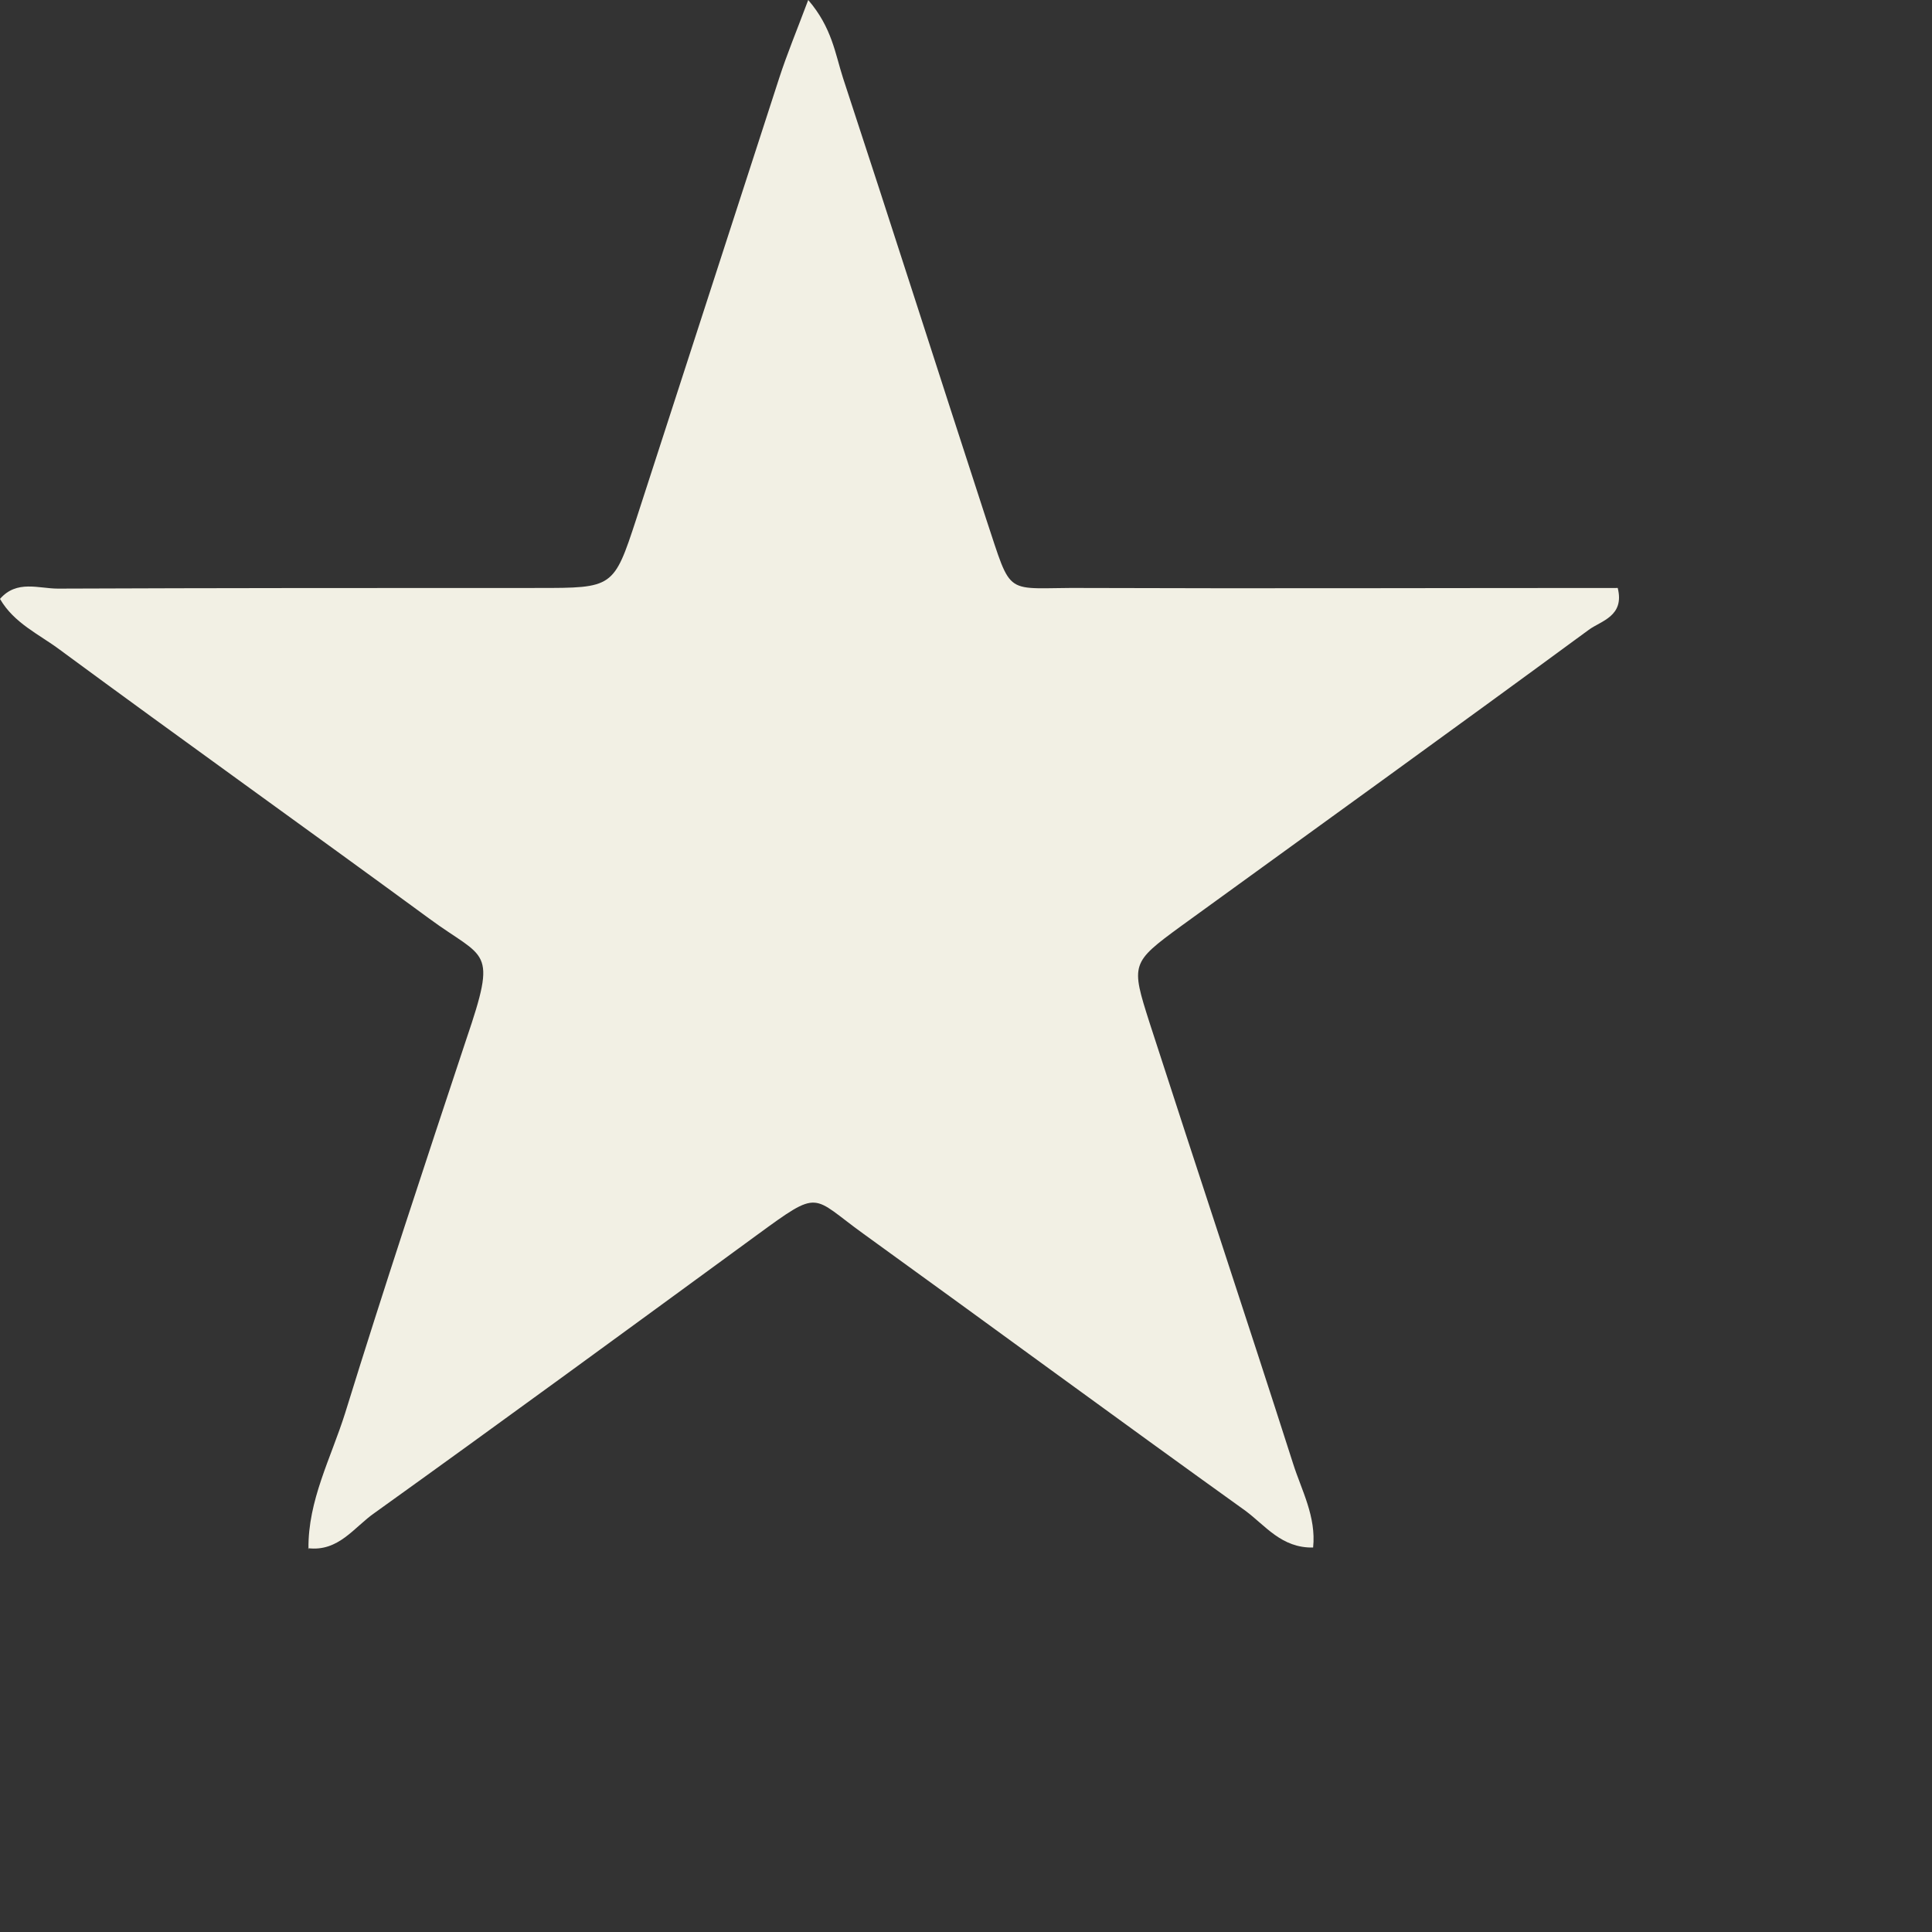 <?xml version="1.0" encoding="utf-8"?>
<svg xmlns="http://www.w3.org/2000/svg" fill="none" height="100%" overflow="visible" preserveAspectRatio="none" style="display: block;" viewBox="0 0 3 3" width="100%">
<rect x="0" y="0" width="3" height="3" fill="#333333" stroke="none"/>
<path d="M0.479 2.405C0.478 2.33 0.514 2.264 0.536 2.194C0.596 2 0.66 1.807 0.724 1.614C0.773 1.47 0.754 1.491 0.666 1.426C0.475 1.286 0.283 1.149 0.093 1.009C0.061 0.985 0.022 0.968 0 0.93C0.026 0.9 0.06 0.914 0.09 0.914C0.338 0.913 0.587 0.913 0.835 0.913C0.952 0.913 0.953 0.913 0.988 0.806C1.062 0.578 1.136 0.349 1.21 0.121C1.222 0.084 1.237 0.048 1.255 0C1.292 0.043 1.297 0.084 1.309 0.121C1.384 0.349 1.457 0.578 1.531 0.805C1.573 0.931 1.557 0.912 1.682 0.913C1.959 0.914 2.236 0.913 2.512 0.913C2.523 0.957 2.486 0.964 2.467 0.978C2.256 1.133 2.045 1.285 1.834 1.438C1.756 1.495 1.756 1.497 1.785 1.588C1.859 1.817 1.935 2.045 2.008 2.273C2.021 2.314 2.044 2.355 2.039 2.403C1.99 2.404 1.965 2.369 1.934 2.346C1.736 2.204 1.539 2.059 1.341 1.916C1.259 1.857 1.275 1.845 1.175 1.918C0.978 2.062 0.78 2.207 0.582 2.349C0.55 2.371 0.526 2.41 0.478 2.404L0.48 2.405L0.479 2.405Z" fill="#F2F0E4" id="Vector"/>
</svg>
